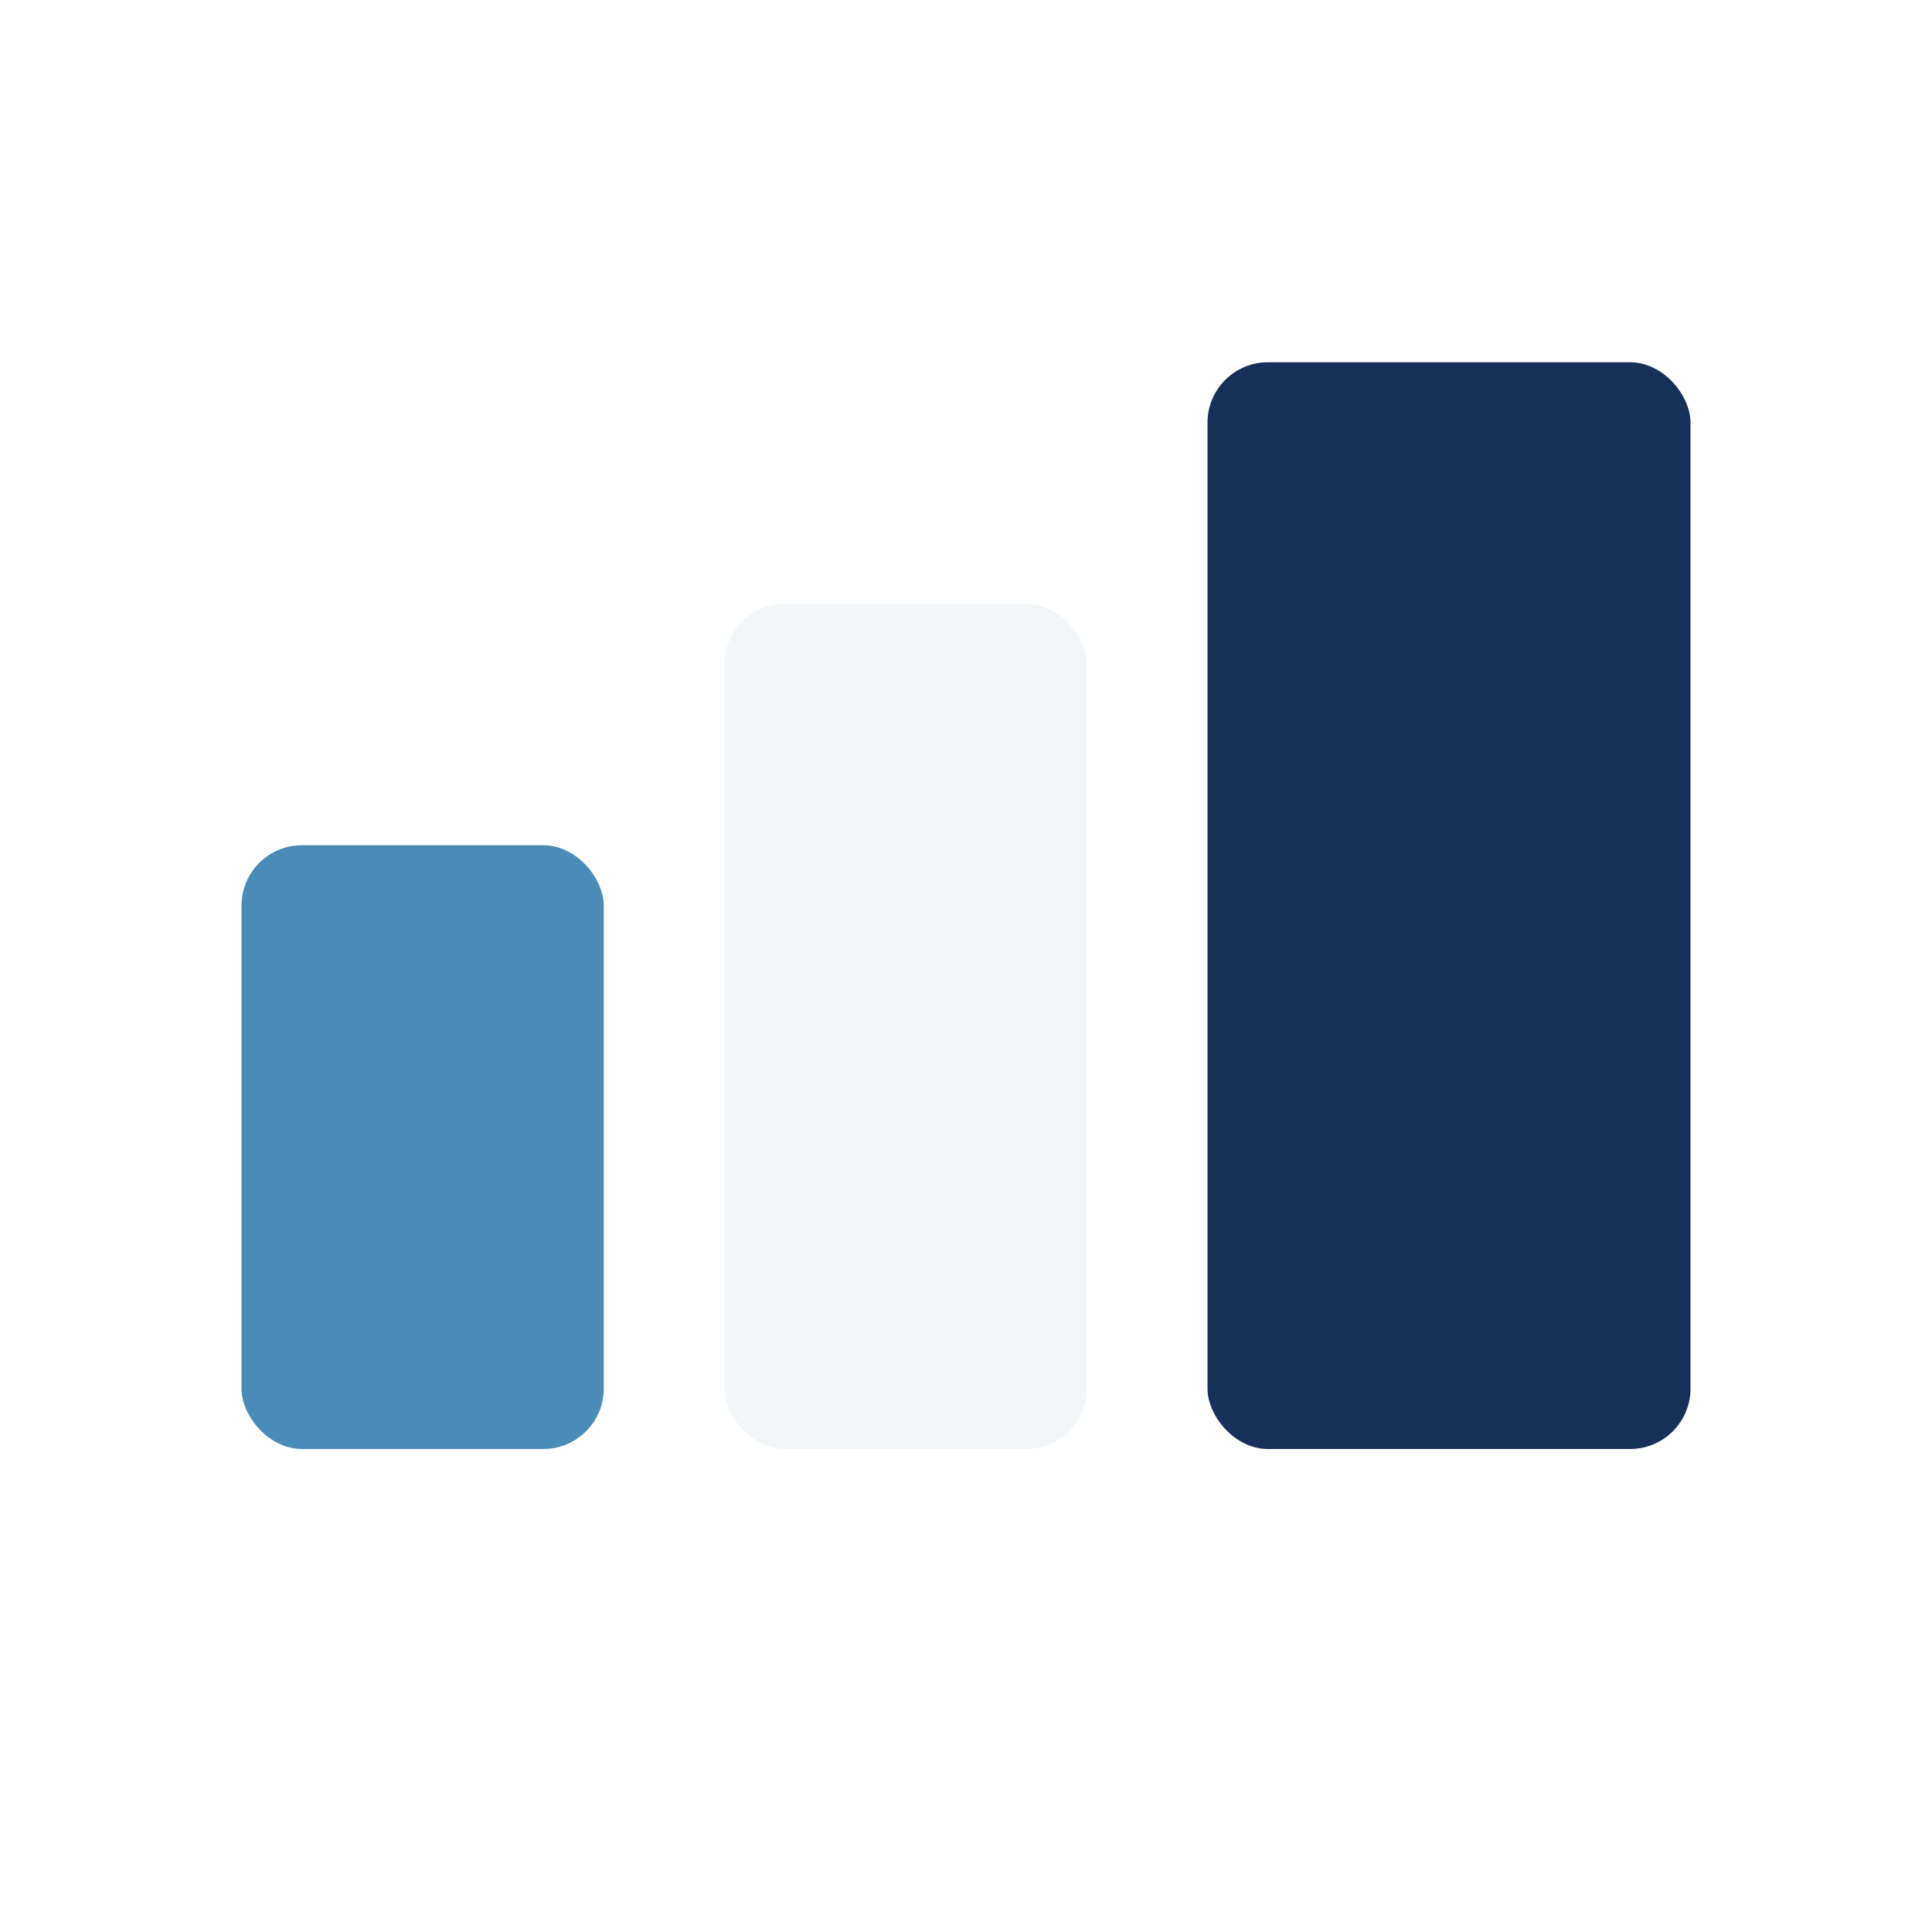 <?xml version="1.0" encoding="UTF-8"?>
<svg xmlns="http://www.w3.org/2000/svg" width="32" height="32" viewBox="0 0 32 32"><rect x="4" y="14" width="6" height="10" rx="1" fill="#4A8CB7"/><rect x="12" y="10" width="6" height="14" rx="1" fill="#F2F6F9"/><rect x="20" y="6" width="8" height="18" rx="1" fill="#16305A"/></svg>